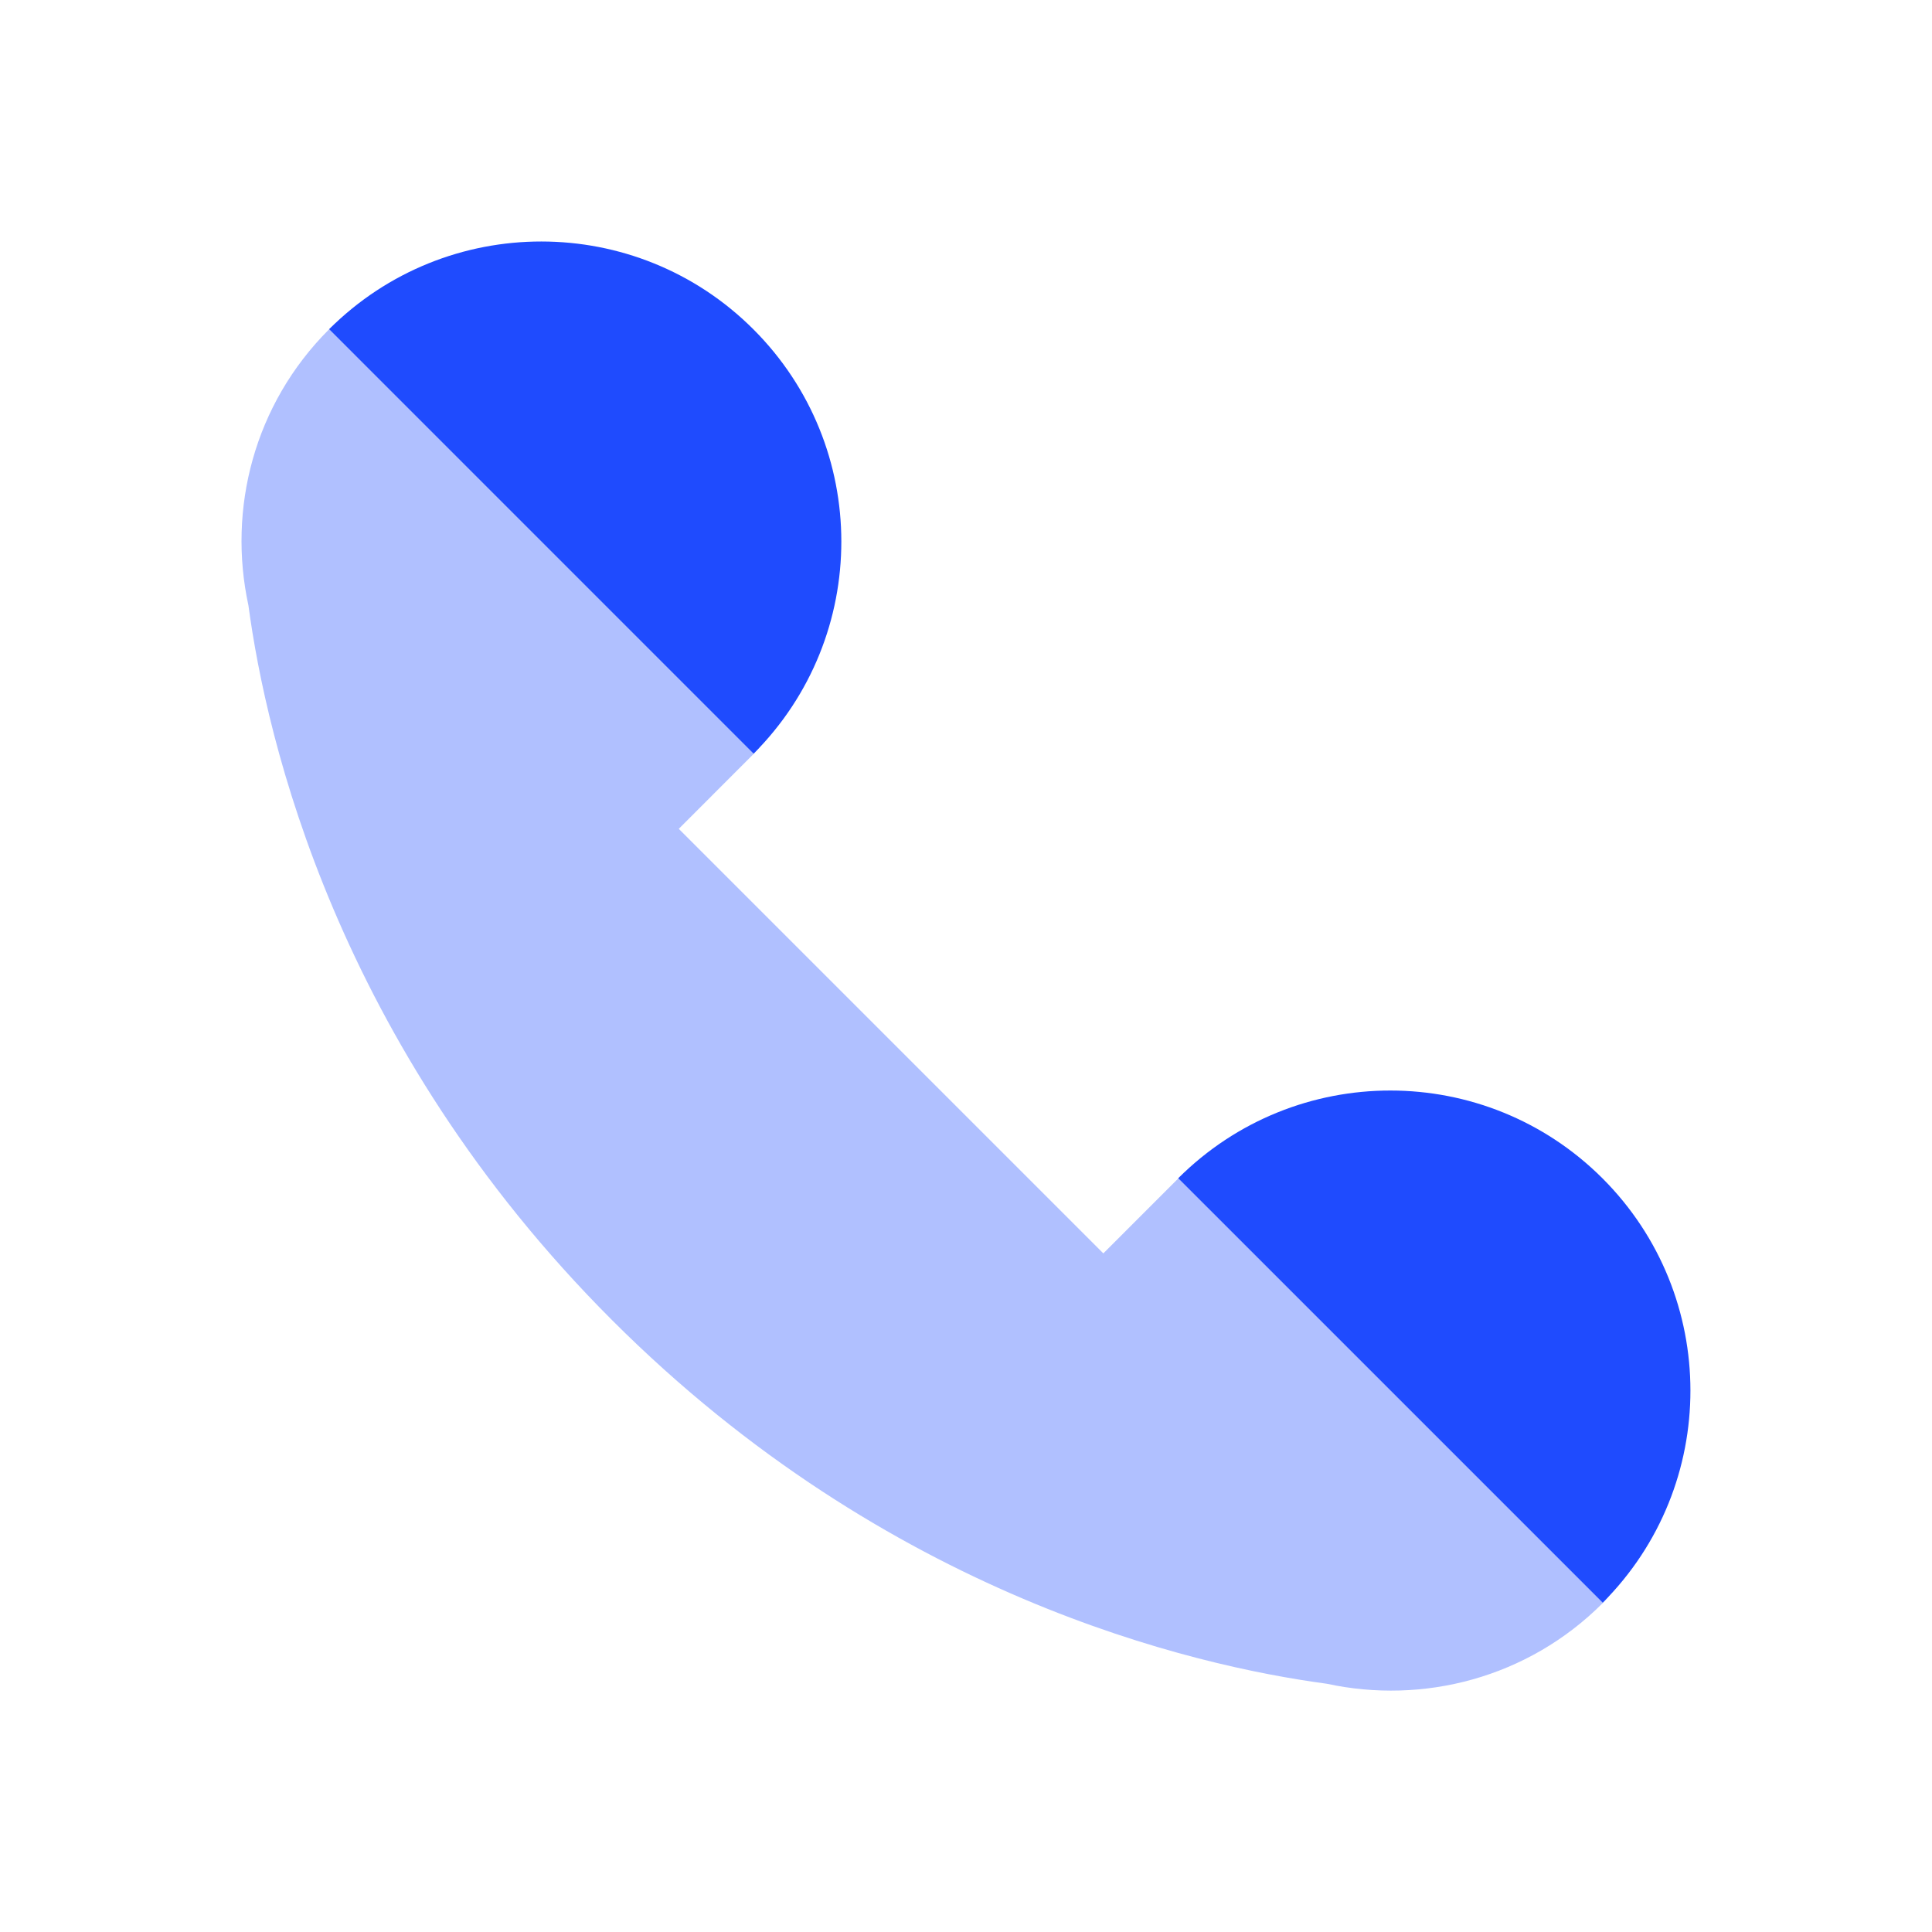 <?xml version="1.0" encoding="UTF-8"?> <svg xmlns="http://www.w3.org/2000/svg" width="80" height="80" viewBox="0 0 80 80" fill="none"> <path opacity="0.35" d="M10.287 25.07C11.027 30.58 13.923 43.243 25.343 54.663C36.763 66.084 49.423 68.98 54.937 69.72C58.93 70.584 63.26 69.487 66.363 66.383C71.216 61.53 53.636 43.95 48.783 48.803L45.687 51.9L28.107 34.32L31.2 31.224C36.053 26.37 18.473 8.79 13.62 13.643C10.517 16.747 9.42 21.077 10.287 25.07Z" fill="#1F4BFE"></path> <path d="M13.63 13.63L31.206 31.207C36.05 26.35 36.05 18.49 31.197 13.637C26.35 8.79 18.486 8.787 13.63 13.63Z" fill="#1F4BFE"></path> <path d="M48.789 48.787L66.366 66.363C71.209 61.51 71.209 53.647 66.356 48.793C61.506 43.947 53.646 43.943 48.789 48.787Z" fill="#1F4BFE"></path> </svg> 